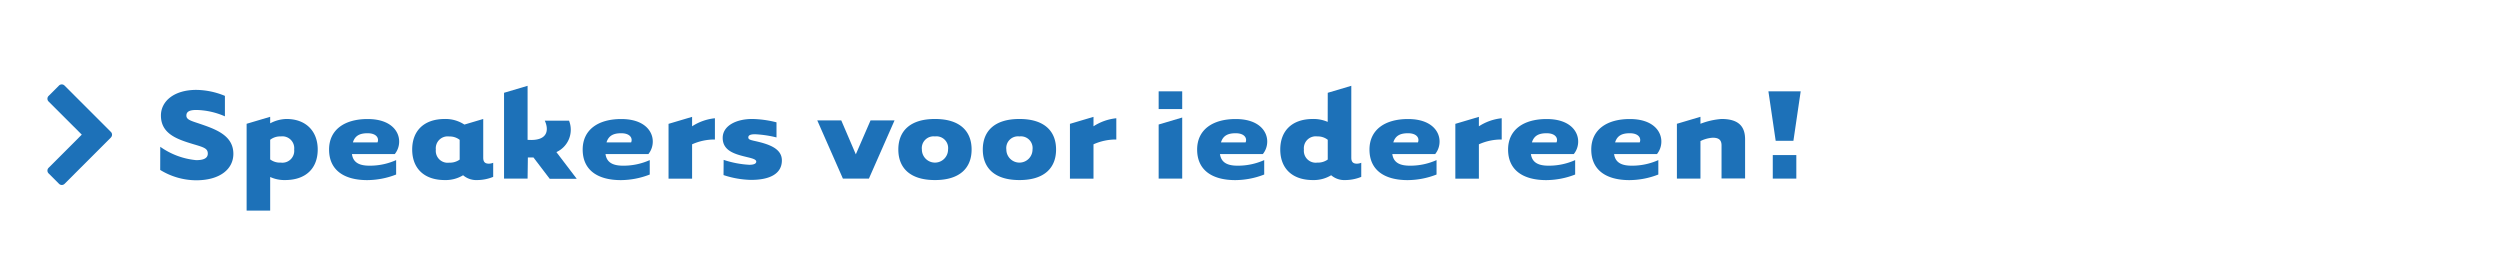 <?xml version="1.0"?>
<svg xmlns="http://www.w3.org/2000/svg" id="Layer_1" data-name="Layer 1" viewBox="0 0 446.94 47.64" width="446.94" height="47.64" x="0" y="0"><defs><style>.cls-1{fill:#1d71b8;}</style></defs><title>speaker</title><path class="cls-1" d="M19.83,24.58l-8.28,8.28a.7.7,0,0,1-1,0L8.69,31a.7.7,0,0,1,0-1l5.93-5.93L8.69,18.15a.7.7,0,0,1,0-1l1.85-1.85a.7.7,0,0,1,1,0l8.28,8.28a.7.7,0,0,1,0,1Z"/><path class="cls-1" d="M28.65,26.24a13.22,13.22,0,0,0,6.42,2.39c1.17,0,2.08-.26,2.08-1.17s-.68-1.12-2.5-1.66c-2.94-.88-5.88-1.85-5.88-5.15,0-2.55,2.34-4.58,6.32-4.58a13.76,13.76,0,0,1,5.12,1.07V20.8a13.33,13.33,0,0,0-5.1-1.14c-1.25,0-1.79.31-1.79,1s.7.91,2.13,1.38c2.94,1,6.27,2.08,6.27,5.46,0,2.76-2.44,4.73-6.63,4.73a12.34,12.34,0,0,1-6.45-1.85Z"/><path class="cls-1" d="M48.3,37.65H44.09V22.13l4.21-1.25v1.17a6.45,6.45,0,0,1,2.91-.78c3.51,0,5.59,2.21,5.59,5.46s-2,5.46-5.85,5.46a6.11,6.11,0,0,1-2.65-.55Zm0-9.15a2.9,2.9,0,0,0,1.9.57,2.12,2.12,0,0,0,2.39-2.34,2.12,2.12,0,0,0-2.39-2.34,2.9,2.9,0,0,0-1.9.6Z"/><path class="cls-1" d="M66.09,29.62a11.49,11.49,0,0,0,4.73-1V31.2a14.39,14.39,0,0,1-5.15,1c-4.32,0-6.84-1.9-6.84-5.46s2.78-5.46,6.89-5.46,5.64,2.16,5.64,4a3.56,3.56,0,0,1-.78,2.26H62.92C63.15,29.28,64.58,29.62,66.09,29.62Zm1.4-4.16c.31-.7-.13-1.64-1.77-1.64-1.3,0-2.24.36-2.63,1.64Z"/><path class="cls-1" d="M86.39,21.27v6.92c0,.75.31,1.07,1,1.07a2.09,2.09,0,0,0,.78-.16v2.52a7.67,7.67,0,0,1-2.83.57,3.63,3.63,0,0,1-2.55-.86,6,6,0,0,1-3.25.86c-3.85,0-5.85-2.21-5.85-5.46s2-5.46,5.85-5.46a6.13,6.13,0,0,1,3.48,1ZM82.18,25a2.88,2.88,0,0,0-1.87-.6,2.12,2.12,0,0,0-2.39,2.34,2.12,2.12,0,0,0,2.39,2.34,3,3,0,0,0,1.87-.55Z"/><path class="cls-1" d="M94.32,31.93H90.11V16.59l4.21-1.25V25c3.93.29,3.72-2.08,3.07-3.43h4.34a4.39,4.39,0,0,1-2.26,5.62l3.64,4.78H98.28l-2.91-3.82h-1Z"/><path class="cls-1" d="M111.43,29.62a11.49,11.49,0,0,0,4.73-1V31.2a14.39,14.39,0,0,1-5.15,1c-4.32,0-6.84-1.9-6.84-5.46s2.78-5.46,6.89-5.46,5.64,2.16,5.64,4a3.56,3.56,0,0,1-.78,2.26h-7.67C108.49,29.28,109.92,29.62,111.43,29.62Zm1.4-4.16c.31-.7-.13-1.64-1.77-1.64-1.3,0-2.24.36-2.63,1.64Z"/><path class="cls-1" d="M127.81,21.14v3.8a9.76,9.76,0,0,0-4.08.86v6.14h-4.21v-9.8l4.21-1.25v1.69A9.18,9.18,0,0,1,127.81,21.14Z"/><path class="cls-1" d="M129.37,28.58a17.44,17.44,0,0,0,4.58.88c.94,0,1.25-.26,1.25-.57s-.42-.49-1.14-.68c-2.21-.55-4.86-1-4.86-3.56,0-2.13,2.34-3.38,5.3-3.38a18.92,18.92,0,0,1,4.32.6v2.7A19.86,19.86,0,0,0,135,24c-.91,0-1.22.21-1.22.57s.34.44,1,.6c2.52.55,5,1.3,5,3.51,0,2.37-2.13,3.48-5.49,3.48a16.57,16.57,0,0,1-4.94-.86Z"/><path class="cls-1" d="M150.69,31.93l-4.58-10.4h4.29L153,27.59l2.63-6.06h4.29l-4.58,10.4Z"/><path class="cls-1" d="M167.15,32.19c-4.5,0-6.55-2.21-6.55-5.46s2.05-5.46,6.55-5.46,6.55,2.21,6.55,5.46S171.65,32.19,167.15,32.19Zm0-7.8a2.1,2.1,0,0,0-2.34,2.34,2.34,2.34,0,0,0,4.68,0A2.09,2.09,0,0,0,167.15,24.39Z"/><path class="cls-1" d="M182.25,32.19c-4.5,0-6.55-2.21-6.55-5.46s2.05-5.46,6.55-5.46,6.55,2.21,6.55,5.46S186.75,32.19,182.25,32.19Zm0-7.8a2.09,2.09,0,0,0-2.34,2.34,2.34,2.34,0,0,0,4.68,0A2.09,2.09,0,0,0,182.25,24.39Z"/><path class="cls-1" d="M199.57,21.14v3.8a9.75,9.75,0,0,0-4.08.86v6.14h-4.21v-9.8l4.21-1.25v1.69A9.18,9.18,0,0,1,199.57,21.14Z"/><path class="cls-1" d="M211.35,16.33V19.5h-4.21V16.33Zm0,4.68V31.93h-4.21V22.26Z"/><path class="cls-1" d="M221.28,29.62a11.49,11.49,0,0,0,4.73-1V31.2a14.39,14.39,0,0,1-5.15,1c-4.32,0-6.84-1.9-6.84-5.46s2.78-5.46,6.89-5.46,5.64,2.16,5.64,4a3.56,3.56,0,0,1-.78,2.26h-7.67C218.34,29.28,219.77,29.62,221.28,29.62Zm1.4-4.16c.31-.7-.13-1.64-1.77-1.64-1.3,0-2.24.36-2.63,1.64Z"/><path class="cls-1" d="M237.37,16.59l4.21-1.25V28.19c0,.75.31,1.07,1,1.07a2.09,2.09,0,0,0,.78-.16v2.52a7.67,7.67,0,0,1-2.83.57,3.63,3.63,0,0,1-2.55-.86,6,6,0,0,1-3.25.86c-3.85,0-5.85-2.21-5.85-5.46s2-5.46,5.85-5.46a6.39,6.39,0,0,1,2.63.52Zm0,8.4a2.88,2.88,0,0,0-1.87-.6,2.12,2.12,0,0,0-2.39,2.34,2.12,2.12,0,0,0,2.39,2.34,3,3,0,0,0,1.87-.55Z"/><path class="cls-1" d="M252.09,29.62a11.49,11.49,0,0,0,4.73-1V31.2a14.39,14.39,0,0,1-5.15,1c-4.32,0-6.84-1.9-6.84-5.46s2.78-5.46,6.89-5.46,5.64,2.16,5.64,4a3.56,3.56,0,0,1-.78,2.26h-7.67C249.15,29.28,250.58,29.62,252.09,29.62Zm1.4-4.16c.31-.7-.13-1.64-1.77-1.64-1.3,0-2.24.36-2.63,1.64Z"/><path class="cls-1" d="M268.47,21.14v3.8a9.75,9.75,0,0,0-4.08.86v6.14h-4.21v-9.8l4.21-1.25v1.69A9.18,9.18,0,0,1,268.47,21.14Z"/><path class="cls-1" d="M276.87,29.62a11.49,11.49,0,0,0,4.73-1V31.2a14.39,14.39,0,0,1-5.15,1c-4.32,0-6.84-1.9-6.84-5.46s2.78-5.46,6.89-5.46,5.64,2.16,5.64,4a3.56,3.56,0,0,1-.78,2.26h-7.67C273.93,29.28,275.36,29.62,276.87,29.62Zm1.4-4.16c.31-.7-.13-1.64-1.77-1.64-1.3,0-2.24.36-2.63,1.64Z"/><path class="cls-1" d="M291.74,29.62a11.49,11.49,0,0,0,4.73-1V31.2a14.39,14.39,0,0,1-5.15,1c-4.32,0-6.84-1.9-6.84-5.46s2.78-5.46,6.89-5.46,5.64,2.16,5.64,4a3.56,3.56,0,0,1-.78,2.26h-7.67C288.8,29.28,290.23,29.62,291.74,29.62Zm1.4-4.16c.31-.7-.13-1.64-1.77-1.64-1.3,0-2.24.36-2.63,1.64Z"/><path class="cls-1" d="M304,31.93h-4.21v-9.8L304,20.88v1.25a13,13,0,0,1,3.77-.86c3.25,0,4.21,1.53,4.21,3.64v7h-4.21V26c0-1.07-.6-1.38-1.59-1.38a5.78,5.78,0,0,0-2.18.6Z"/><path class="cls-1" d="M321.92,16.33l-1.3,8.84h-3.17l-1.3-8.84Zm-.78,11.39v4.21h-4.21V27.72Z"/></svg>
